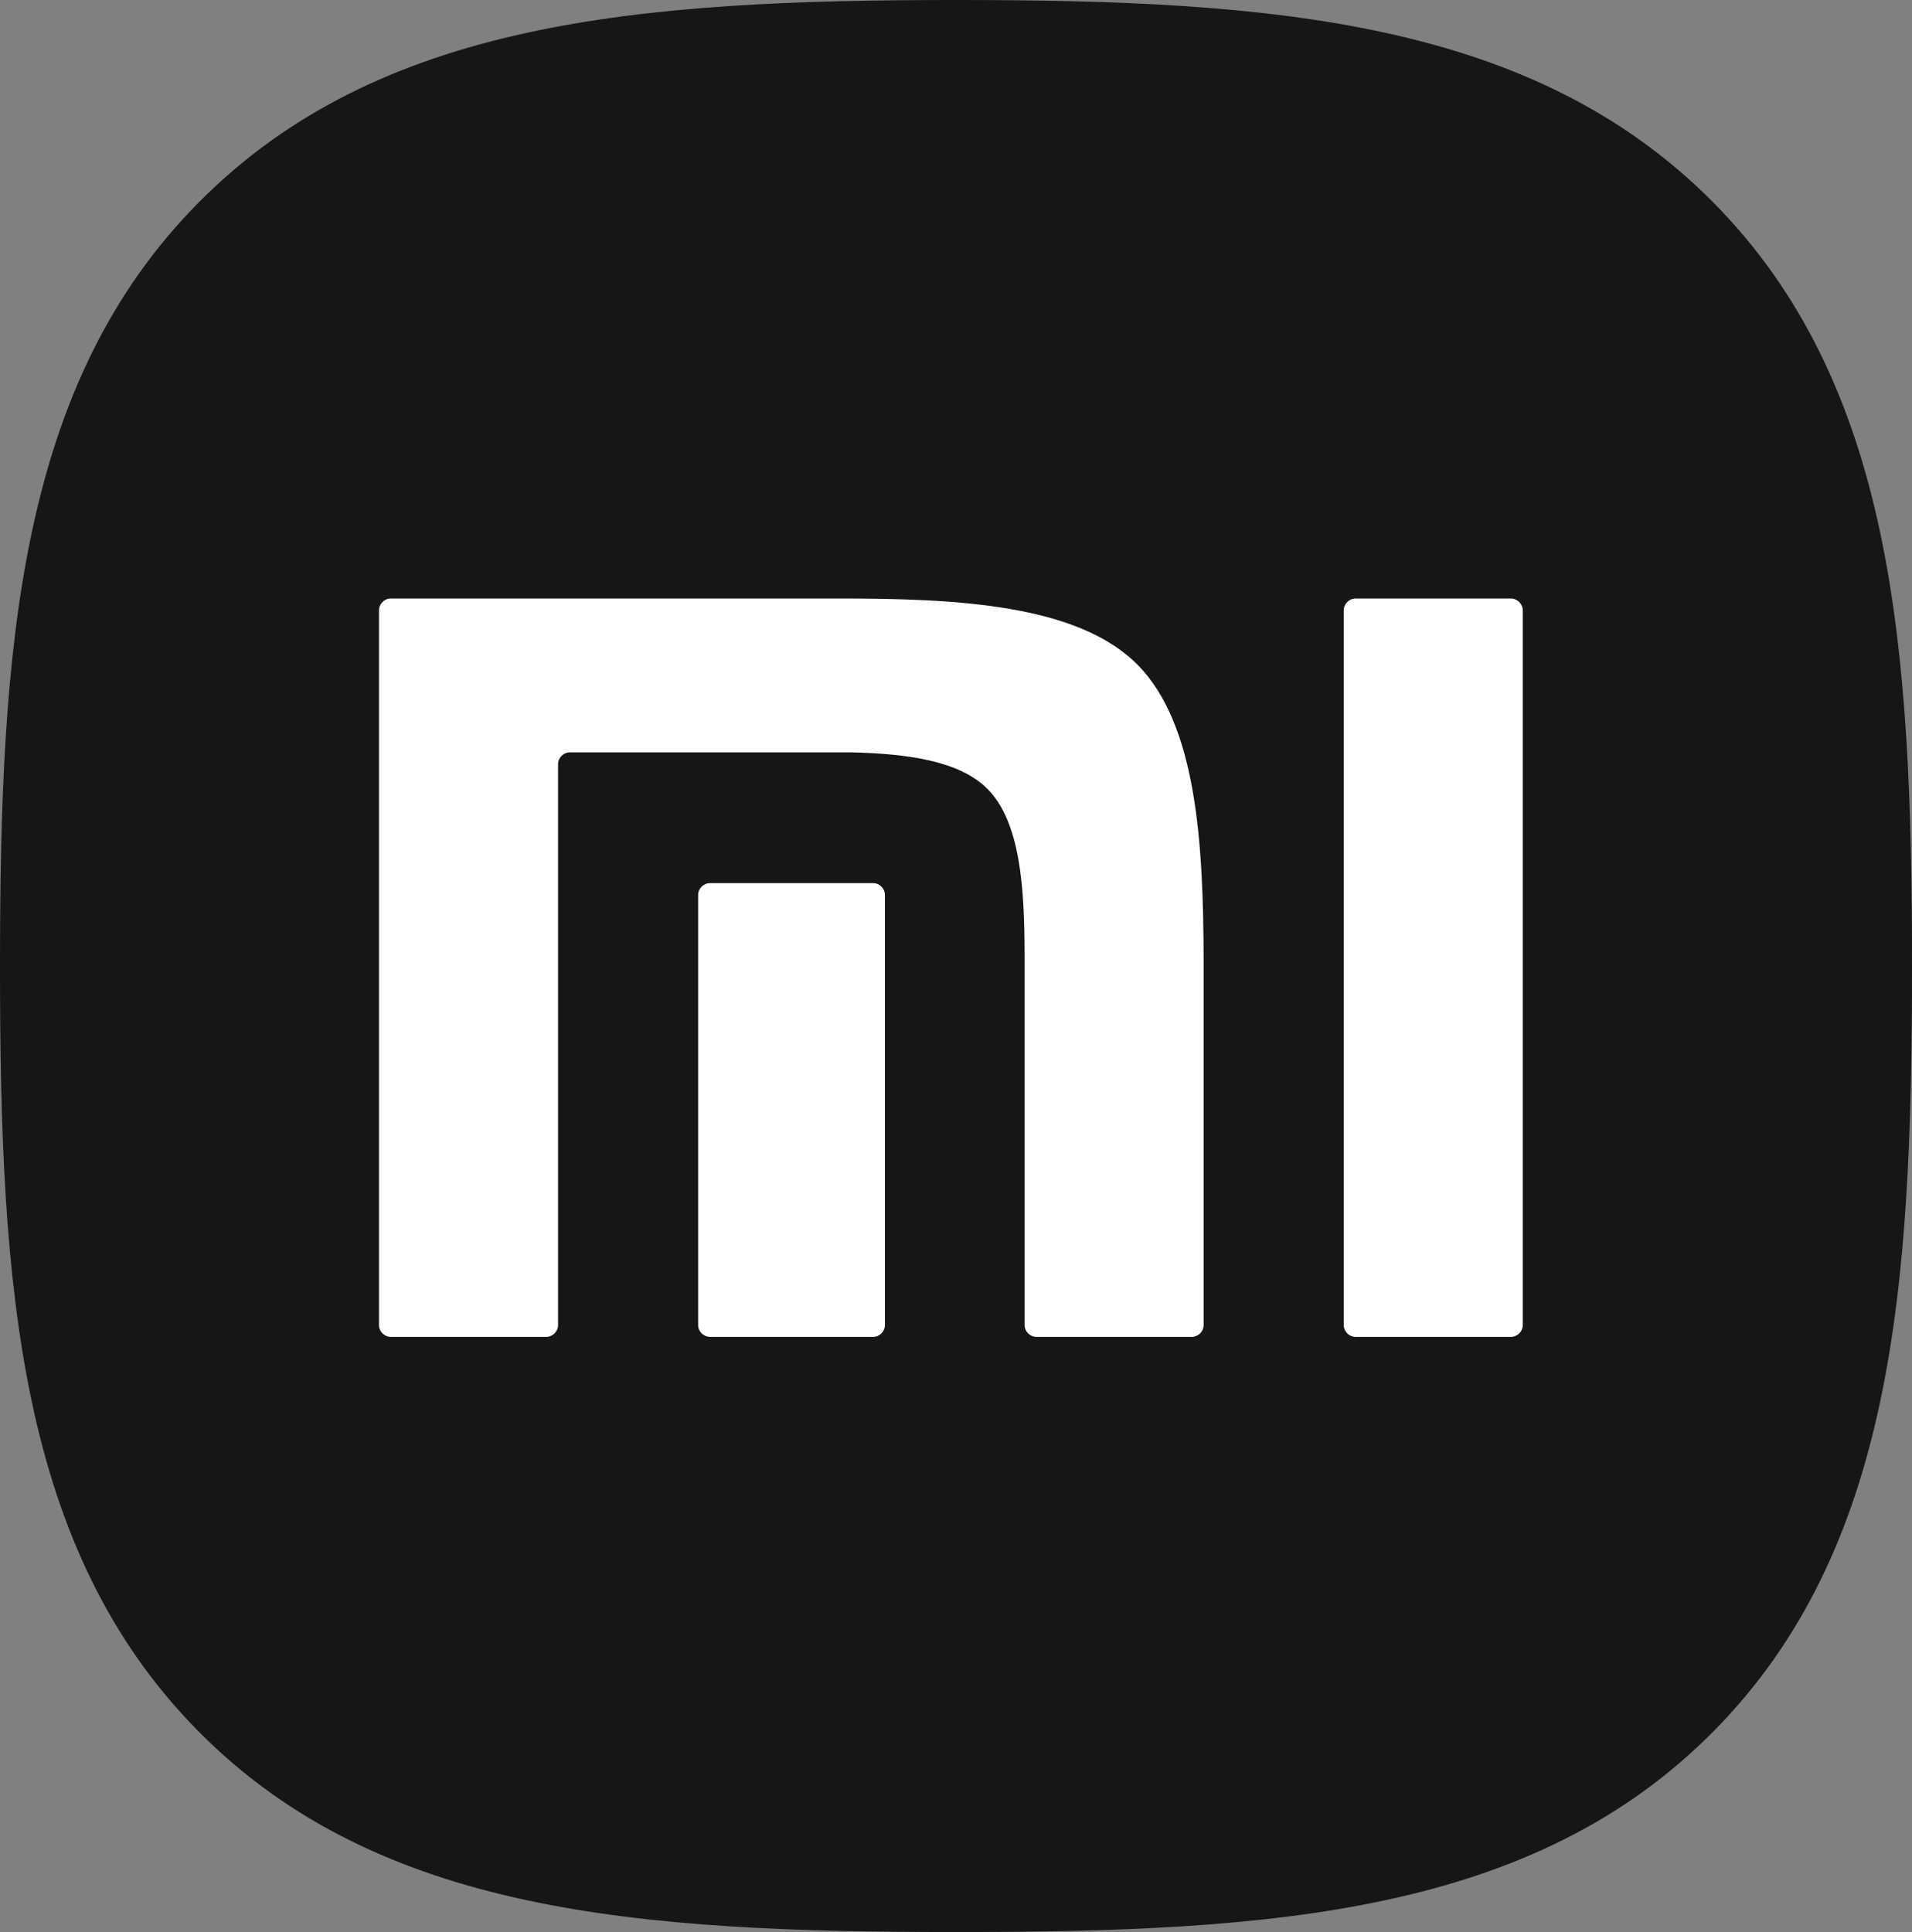 <svg width="96" height="97" viewBox="0 0 96 97" fill="none" xmlns="http://www.w3.org/2000/svg">
<rect x="0" y="0" width="96" height="97" fill="#808080" stroke="none"/>
<g clip-path="url(#clip0_4_50)">
<path d="M85.994 10.135C76.937 1.019 63.914 0 48 0C32.066 0 19.023 1.031 9.97 10.171C0.918 19.308 0 32.465 0 48.547C0 64.632 0.918 77.793 9.974 86.933C19.027 96.075 32.068 97 48 97C63.933 97 76.971 96.075 86.024 86.933C95.079 77.791 96 64.632 96 48.547C96 32.445 95.069 19.273 85.994 10.135Z" fill="#141617"/>
<path d="M75.854 30.048C76.184 30.048 76.458 30.317 76.458 30.647V66.527C76.458 66.852 76.184 67.121 75.854 67.121H68.073C67.739 67.121 67.468 66.852 67.468 66.527V30.647C67.468 30.317 67.739 30.048 68.073 30.048H75.854ZM42.089 30.048C47.959 30.048 54.095 30.32 57.122 33.38C60.098 36.392 60.42 42.389 60.433 48.212V66.527C60.433 66.852 60.162 67.121 59.829 67.121H52.05C51.717 67.121 51.444 66.852 51.444 66.527V47.897C51.436 44.645 51.251 41.302 49.591 39.619C48.162 38.172 45.496 37.84 42.724 37.772H28.622C28.291 37.772 28.02 38.04 28.02 38.366V66.527C28.02 66.852 27.746 67.121 27.414 67.121H19.629C19.297 67.121 19.029 66.852 19.029 66.527V30.647C19.029 30.317 19.297 30.048 19.629 30.048H42.089ZM43.831 44.338C44.162 44.338 44.431 44.606 44.431 44.934V66.527C44.431 66.852 44.161 67.121 43.831 67.121H35.658C35.322 67.121 35.053 66.852 35.053 66.527V44.934C35.053 44.606 35.322 44.338 35.658 44.338H43.831Z" fill="white"/>
</g>
<defs>
<clipPath id="clip0_4_50">
<rect width="96" height="97" fill="white"/>
</clipPath>
</defs>
</svg>
